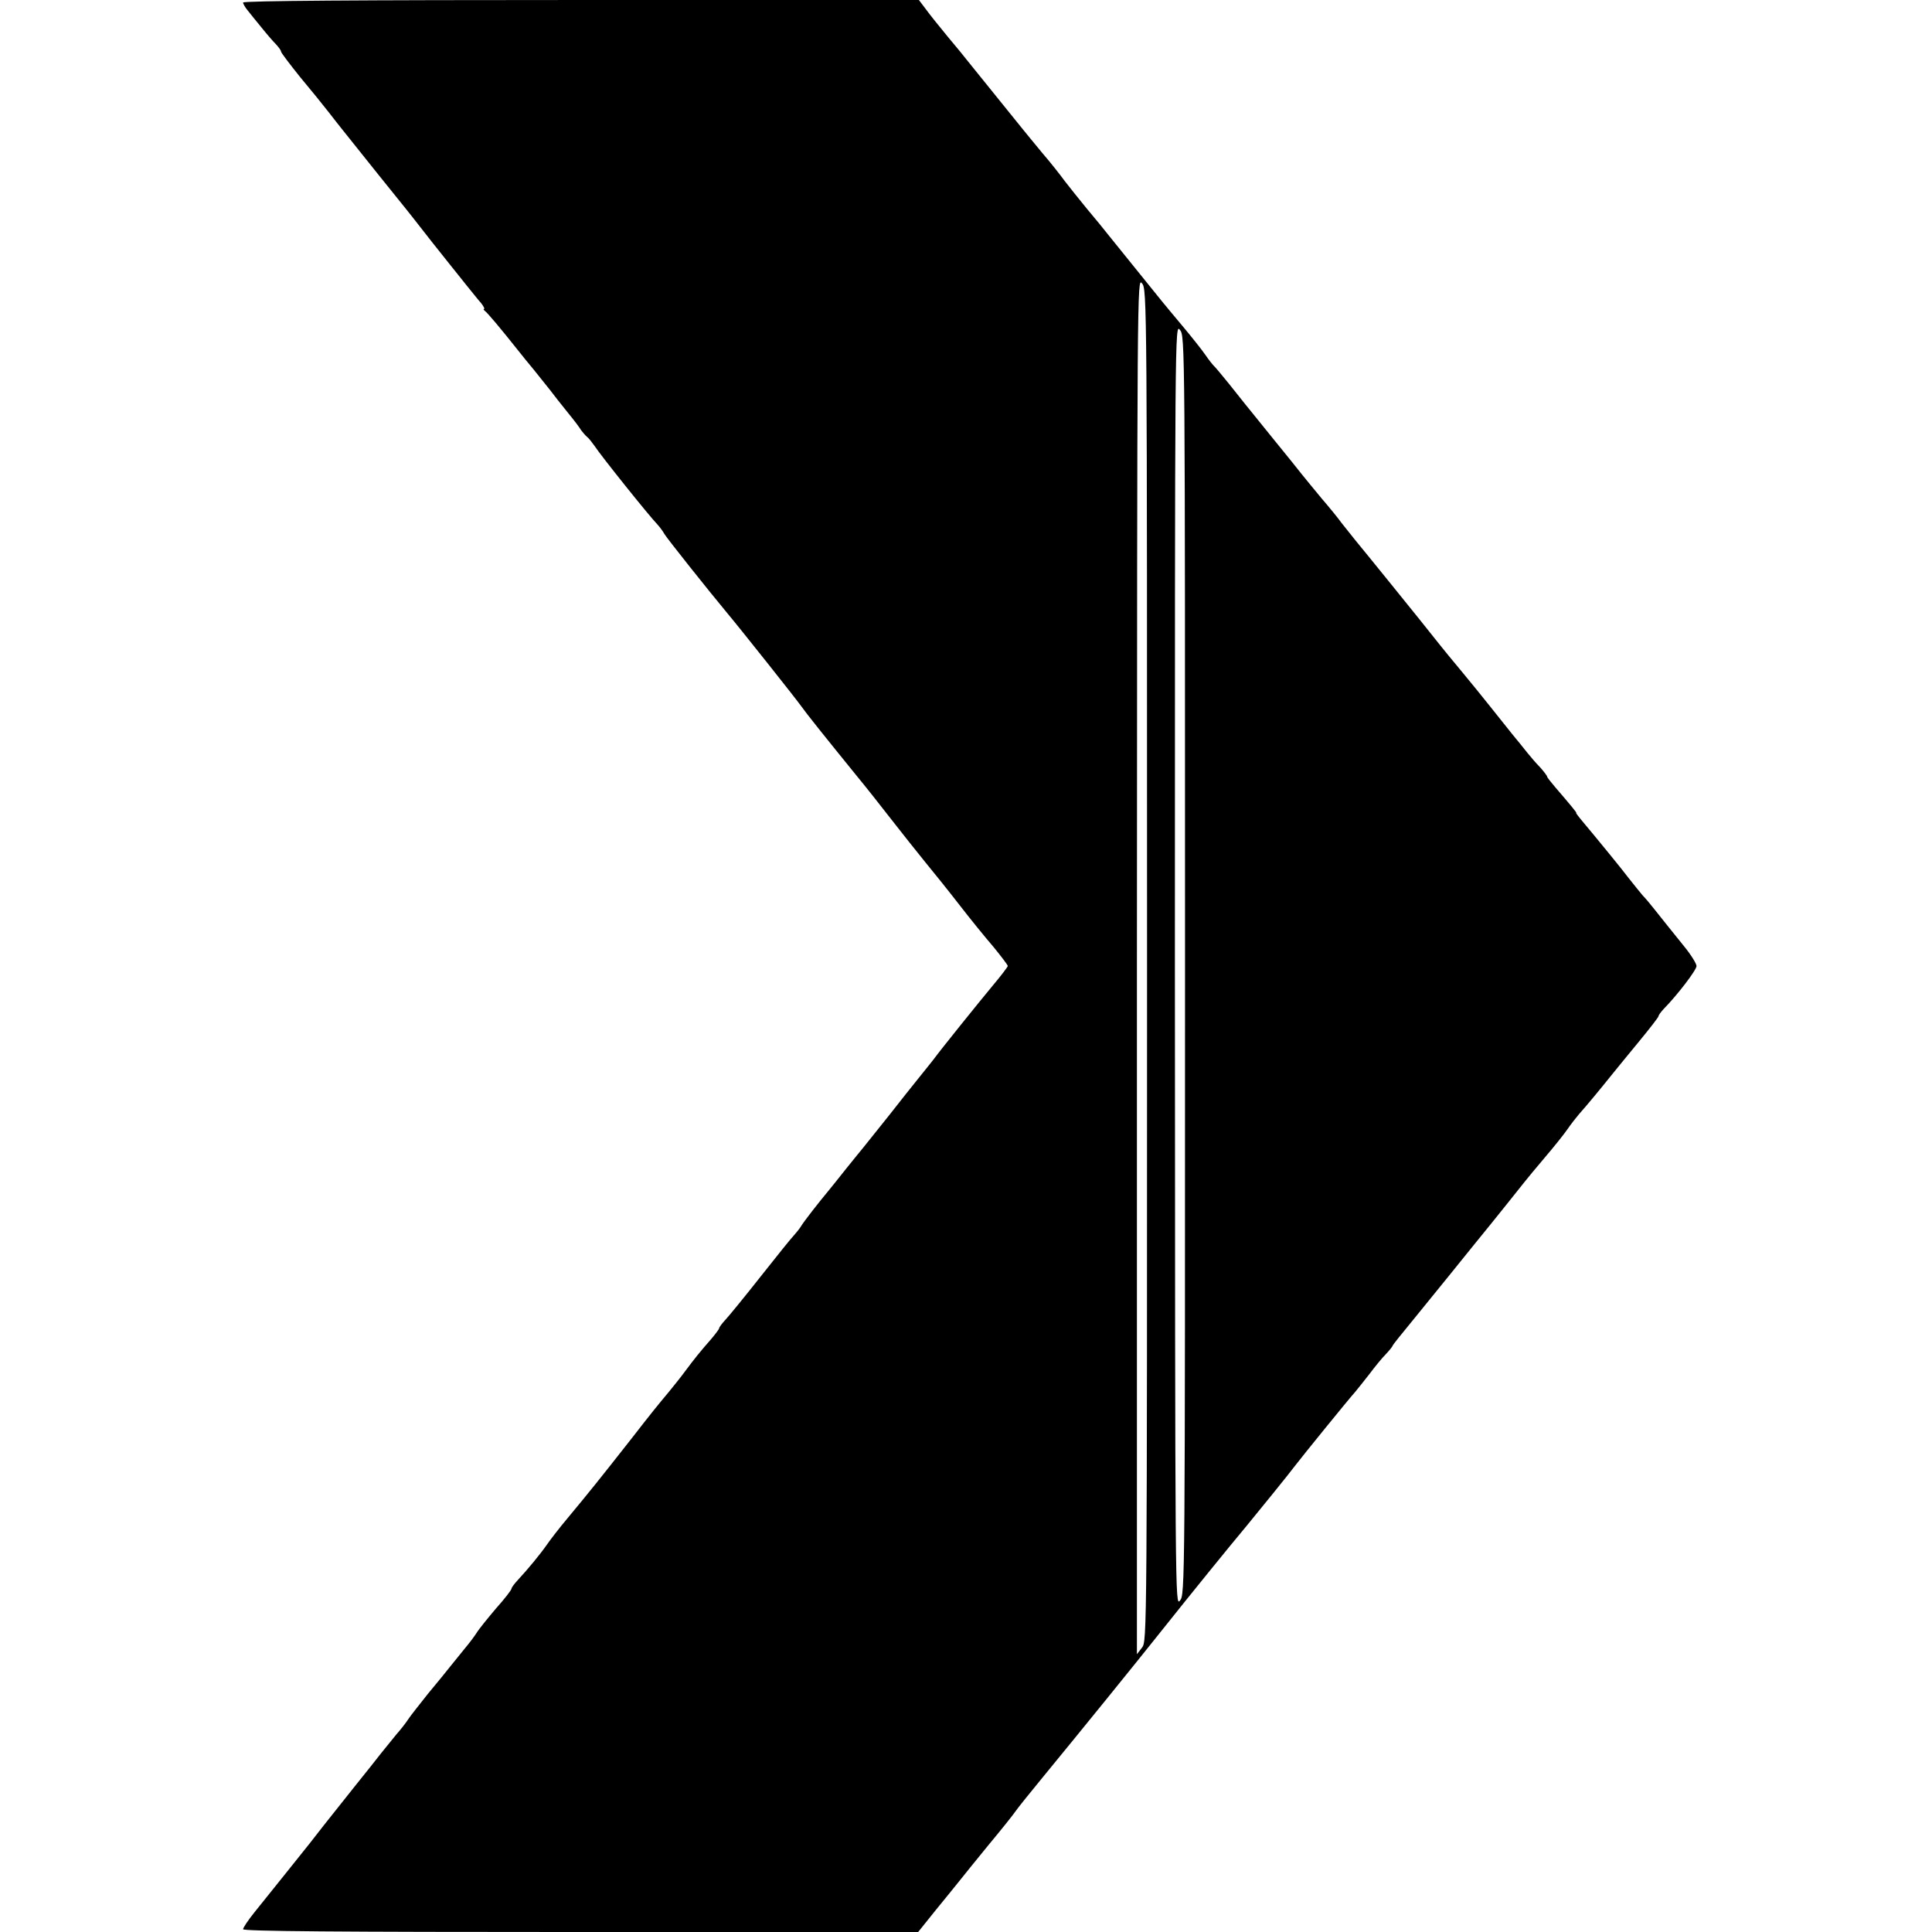 <?xml version="1.0" standalone="no"?>
<!DOCTYPE svg PUBLIC "-//W3C//DTD SVG 20010904//EN"
 "http://www.w3.org/TR/2001/REC-SVG-20010904/DTD/svg10.dtd">
<svg version="1.0" xmlns="http://www.w3.org/2000/svg"
 width="763pt" height="763pt" viewBox="0 0 763 763"
 preserveAspectRatio="xMidYMid meet">
<g transform="translate(0,763) scale(0.1,-0.1)"
fill="#000000" stroke="none">
<path d="M960 7620 c0 -5 8 -19 18 -31 9 -12 34 -42 55 -68 20 -25 46 -55 57
-66 11 -12 20 -24 20 -29 0 -4 34 -49 75 -100 42 -50 92 -112 113 -139 20 -26
47 -60 59 -75 118 -148 180 -225 214 -267 22 -27 49 -61 60 -75 30 -39 127
-162 150 -190 11 -14 38 -47 60 -75 22 -27 48 -60 59 -72 10 -13 15 -23 12
-23 -4 0 -2 -4 3 -8 9 -6 59 -65 136 -162 11 -14 36 -45 57 -70 20 -25 49 -61
64 -80 14 -19 46 -59 70 -89 24 -29 48 -61 53 -70 6 -8 16 -20 23 -26 7 -5 20
-22 30 -36 23 -36 215 -276 249 -311 9 -10 21 -26 27 -37 9 -16 177 -227 247
-311 48 -57 276 -344 294 -370 19 -27 90 -116 220 -276 33 -40 94 -117 135
-170 41 -53 102 -129 135 -170 33 -40 94 -116 135 -169 41 -53 101 -127 133
-164 31 -38 57 -72 57 -76 0 -3 -27 -39 -60 -78 -58 -70 -204 -251 -234 -292
-9 -11 -33 -42 -56 -70 -22 -27 -76 -95 -119 -150 -44 -55 -89 -111 -100 -125
-12 -14 -42 -52 -69 -85 -26 -33 -55 -69 -64 -80 -49 -59 -104 -130 -114 -147
-6 -10 -19 -26 -28 -36 -9 -9 -68 -82 -131 -162 -63 -80 -126 -157 -140 -172
-14 -15 -25 -30 -25 -34 0 -3 -15 -23 -32 -43 -44 -50 -67 -79 -102 -126 -16
-22 -45 -58 -63 -80 -50 -60 -68 -82 -148 -185 -132 -168 -165 -209 -253 -315
-32 -38 -69 -86 -82 -105 -25 -36 -74 -96 -116 -141 -13 -14 -24 -29 -24 -33
0 -5 -27 -40 -61 -78 -33 -39 -68 -82 -77 -97 -9 -14 -30 -42 -47 -62 -16 -20
-41 -51 -55 -68 -14 -18 -54 -67 -89 -109 -34 -43 -70 -88 -79 -102 -9 -14
-30 -41 -47 -60 -16 -20 -43 -53 -60 -74 -16 -21 -64 -81 -105 -132 -41 -52
-95 -120 -120 -151 -25 -32 -50 -64 -57 -73 -16 -20 -159 -199 -218 -272 -25
-31 -45 -61 -45 -67 0 -8 373 -11 1333 -11 l1333 0 69 86 c39 47 81 100 95
117 14 18 66 82 115 142 50 60 97 119 105 131 8 12 57 73 108 135 143 174 367
450 475 586 105 132 264 328 331 408 48 58 171 210 191 237 25 33 214 266 237
291 9 11 34 42 55 69 21 28 50 64 66 80 15 16 27 31 27 34 0 2 35 46 78 98 42
52 109 134 147 181 39 48 80 99 92 114 18 22 90 110 202 251 11 14 48 59 83
100 35 41 75 91 88 110 13 19 34 46 46 60 28 31 89 105 129 155 17 21 65 80
108 132 42 51 77 96 77 100 0 4 9 16 20 28 54 55 130 154 130 170 0 9 -22 45
-50 79 -56 69 -77 96 -117 146 -15 19 -35 43 -45 53 -9 11 -34 41 -55 68 -32
42 -112 140 -193 237 -10 12 -17 22 -15 22 3 0 -26 35 -82 100 -18 21 -33 40
-33 43 0 3 -12 19 -27 36 -16 16 -38 42 -51 58 -12 15 -39 49 -60 74 -20 25
-59 74 -87 109 -27 34 -78 97 -113 139 -35 42 -72 87 -83 101 -16 21 -136 170
-209 260 -56 69 -98 121 -127 156 -17 21 -42 53 -55 69 -12 17 -47 60 -78 96
-30 36 -65 79 -78 95 -12 16 -61 76 -108 134 -122 151 -129 159 -181 225 -27
33 -53 65 -59 70 -6 6 -21 25 -34 44 -13 19 -52 68 -87 110 -35 42 -73 87 -84
101 -11 14 -58 72 -105 130 -47 58 -96 119 -109 135 -13 17 -50 62 -82 100
-32 39 -71 88 -88 110 -16 22 -55 72 -88 110 -32 39 -67 81 -78 95 -17 21 -94
116 -214 265 -13 17 -50 62 -82 100 -32 39 -71 87 -86 108 l-28 37 -1335 0
c-872 0 -1334 -3 -1334 -10z m3570 -3802 c0 -2655 0 -2670 -20 -2695 l-20 -26
0 2719 c1 2705 1 2719 20 2695 20 -23 20 -53 20 -2693z m150 -1 c0 -2458 0
-2485 -20 -2508 -19 -24 -19 -13 -20 2510 0 2532 0 2534 20 2508 20 -25 20
-43 20 -2510z"/>
</g>
</svg>
